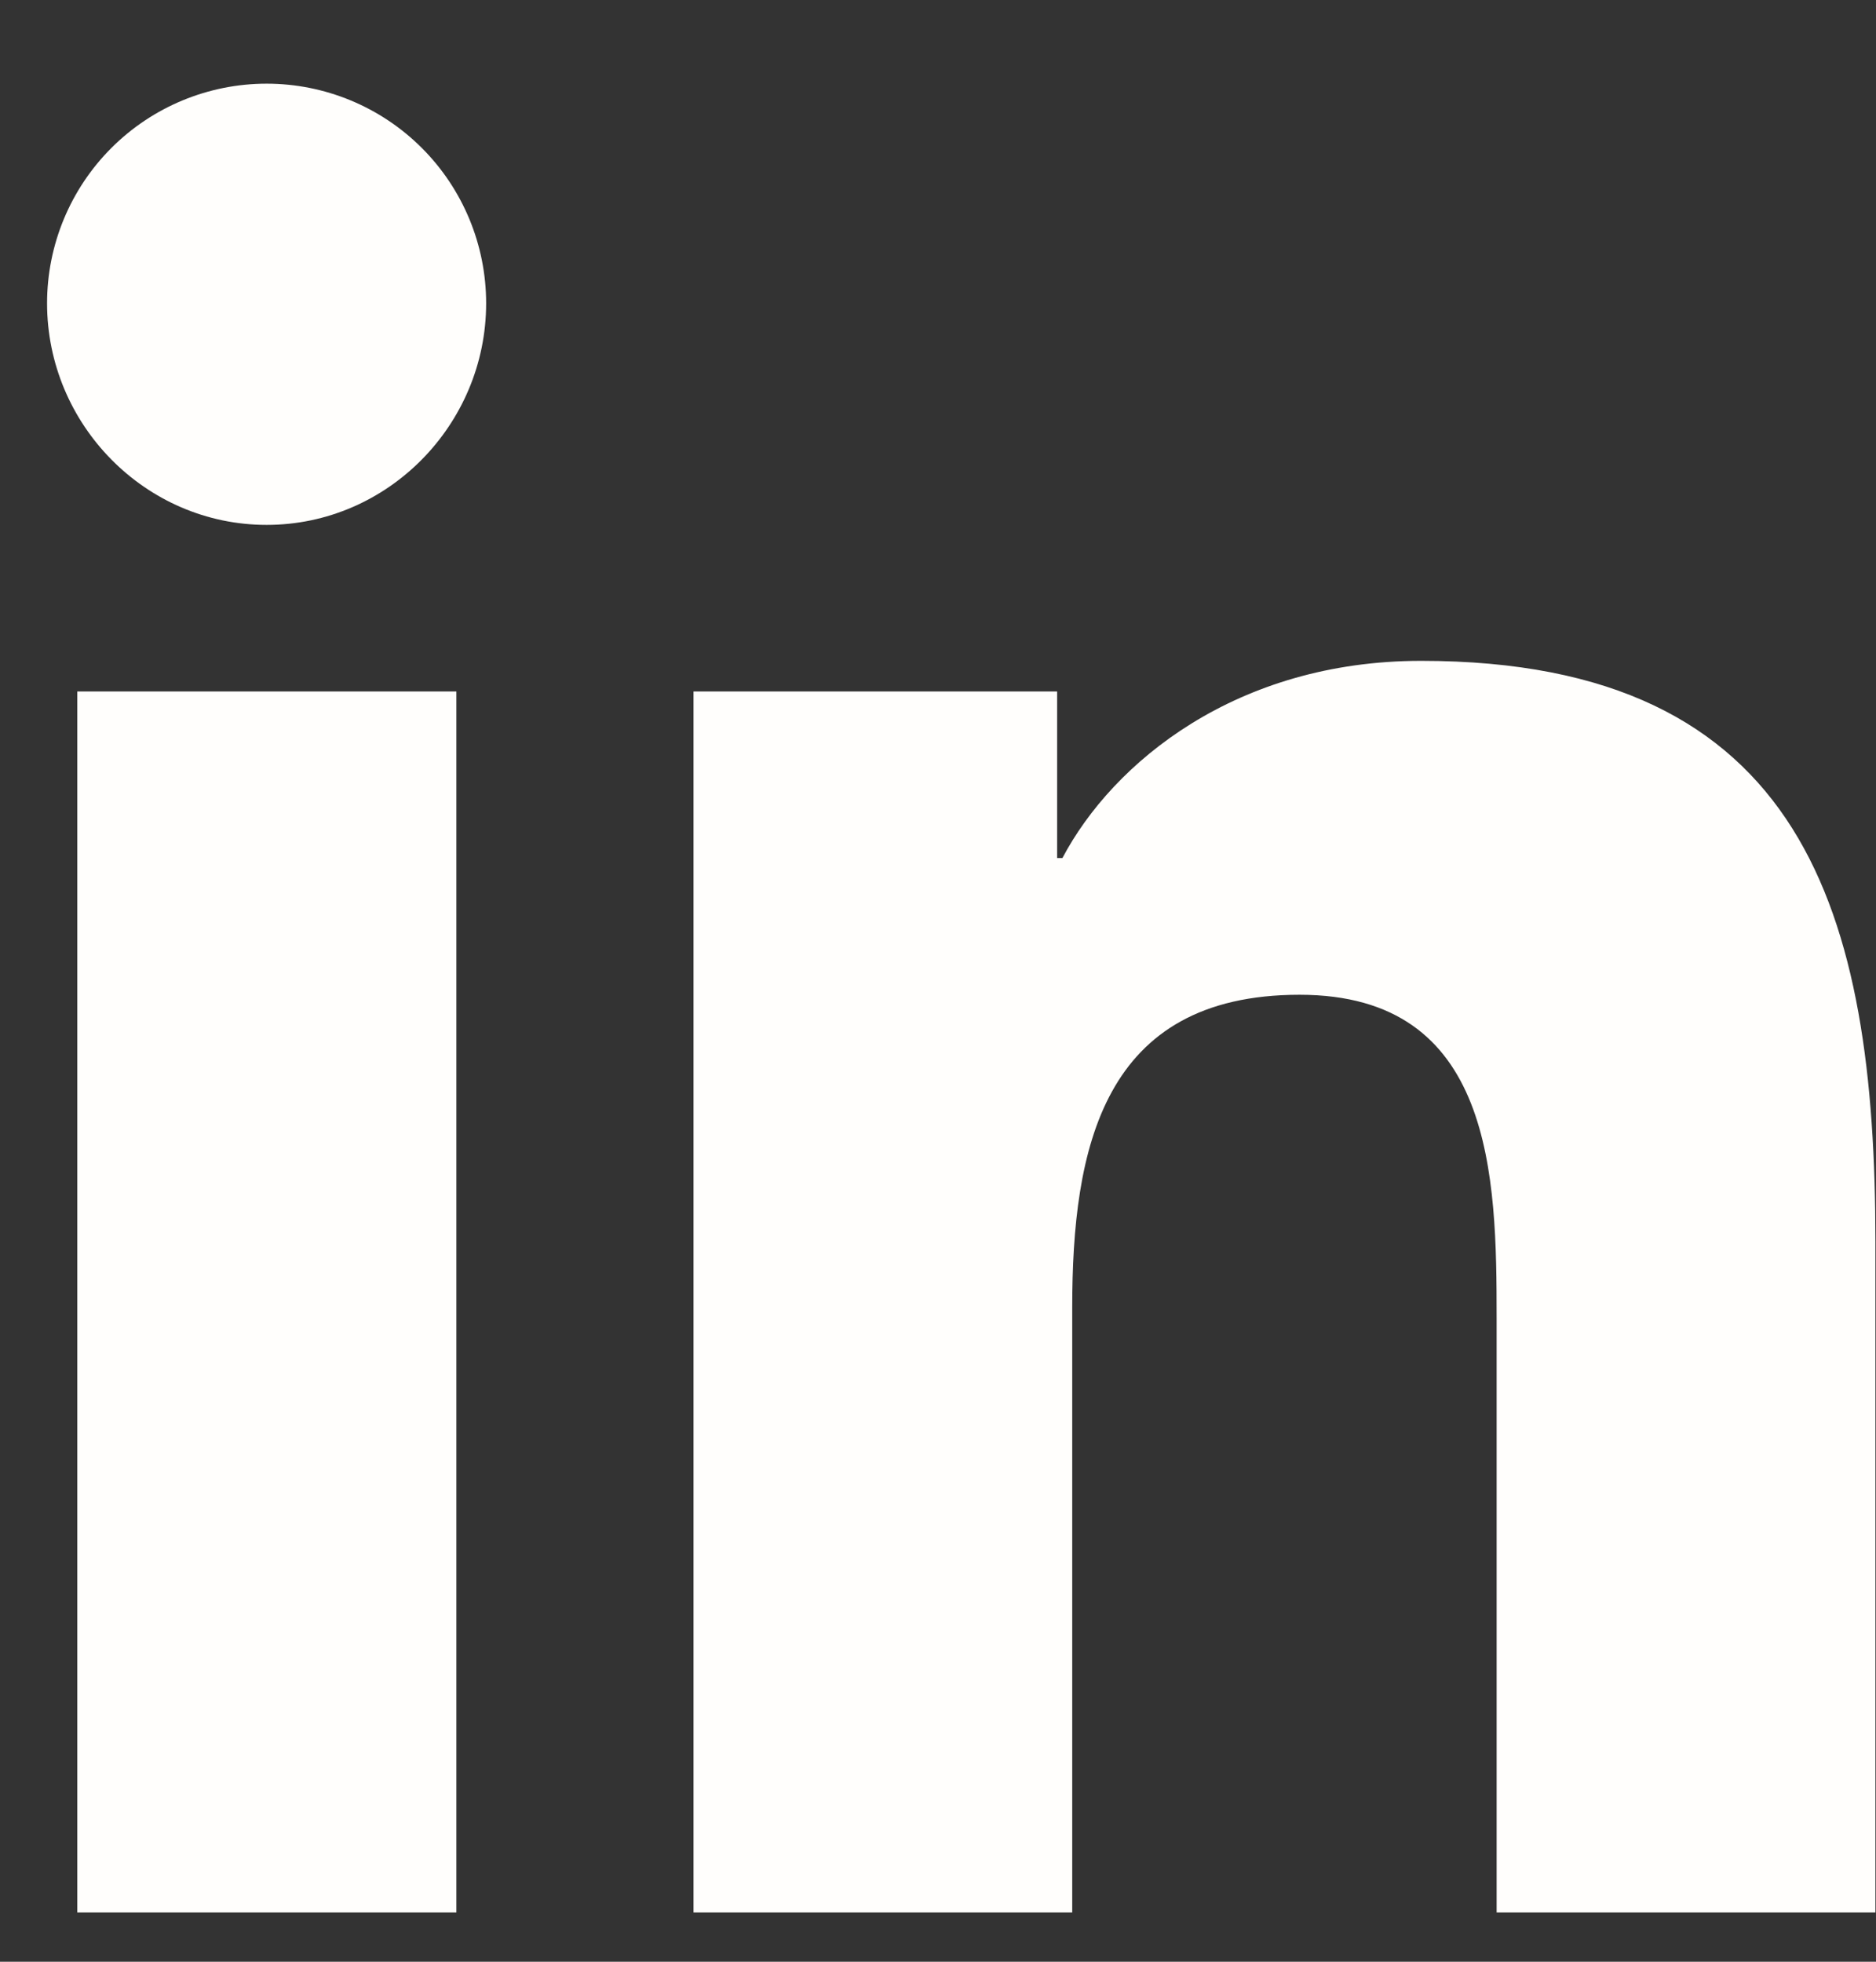<svg width="22" height="23" viewBox="0 0 22 23" fill="none" xmlns="http://www.w3.org/2000/svg">
<rect x="0" y="0" width="22" height="23" fill="#333333" stroke="none"/>
<path d="M5.352 22.422H0.906V8.107H5.352V22.422ZM3.127 6.154C1.705 6.154 0.552 4.977 0.552 3.556C0.552 2.873 0.823 2.218 1.306 1.735C1.789 1.252 2.444 0.981 3.127 0.981C3.809 0.981 4.464 1.252 4.947 1.735C5.43 2.218 5.701 2.873 5.701 3.556C5.701 4.977 4.548 6.154 3.127 6.154ZM21.988 22.422H17.551V15.453C17.551 13.793 17.518 11.663 15.24 11.663C12.928 11.663 12.574 13.467 12.574 15.334V22.422H8.133V8.107H12.397V10.06H12.459C13.053 8.935 14.503 7.748 16.666 7.748C21.165 7.748 21.993 10.71 21.993 14.558V22.422H21.988Z" fill="#FFFEFC"/>
</svg>
